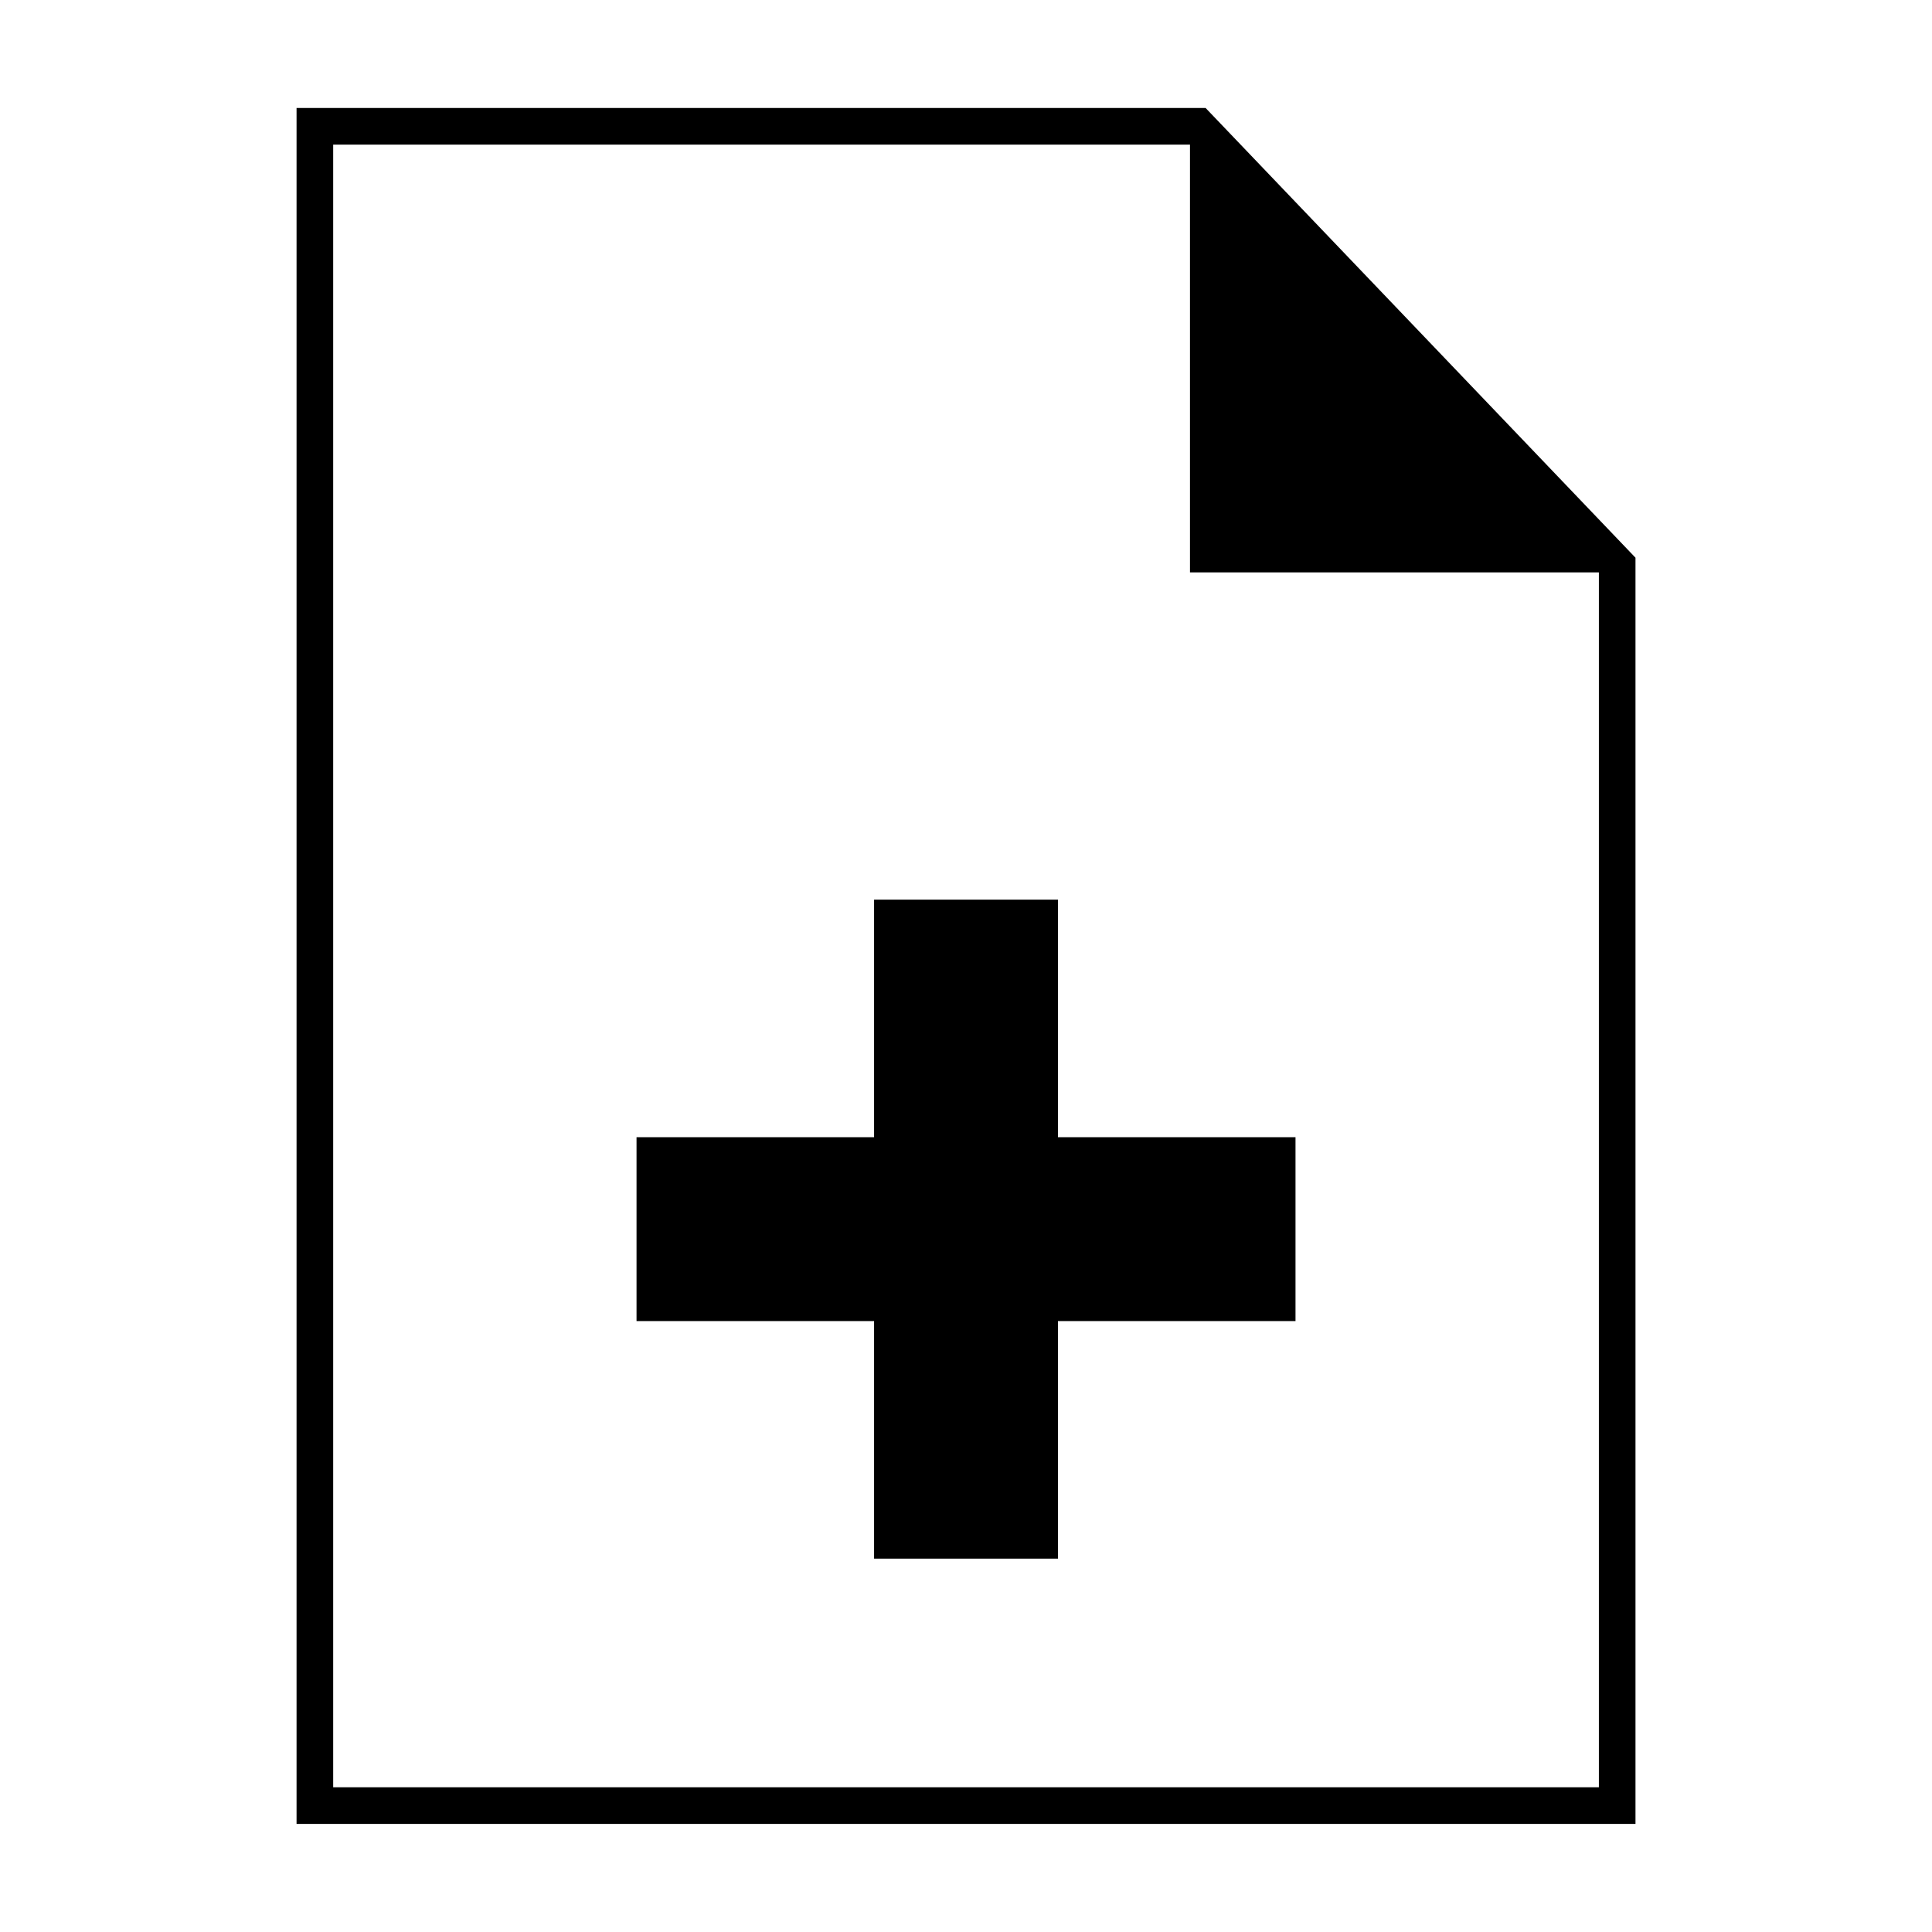 <?xml version="1.0" encoding="UTF-8"?>
<!-- The Best Svg Icon site in the world: iconSvg.co, Visit us! https://iconsvg.co -->
<svg fill="#000000" width="800px" height="800px" version="1.1" viewBox="144 144 512 512" xmlns="http://www.w3.org/2000/svg">
 <path d="m222.59 172.62h240.91l113.92 119.18v335.55h-354.83v-454.73zm90.098 272.75h62.953v-62.953h48.73v62.953h62.953v48.73h-62.953v62.953h-48.73v-62.953h-62.953zm255.03-149.68h-108.36v-113.36h-227.06v435.32h335.42v-321.97z" fill-rule="evenodd"/>
</svg>